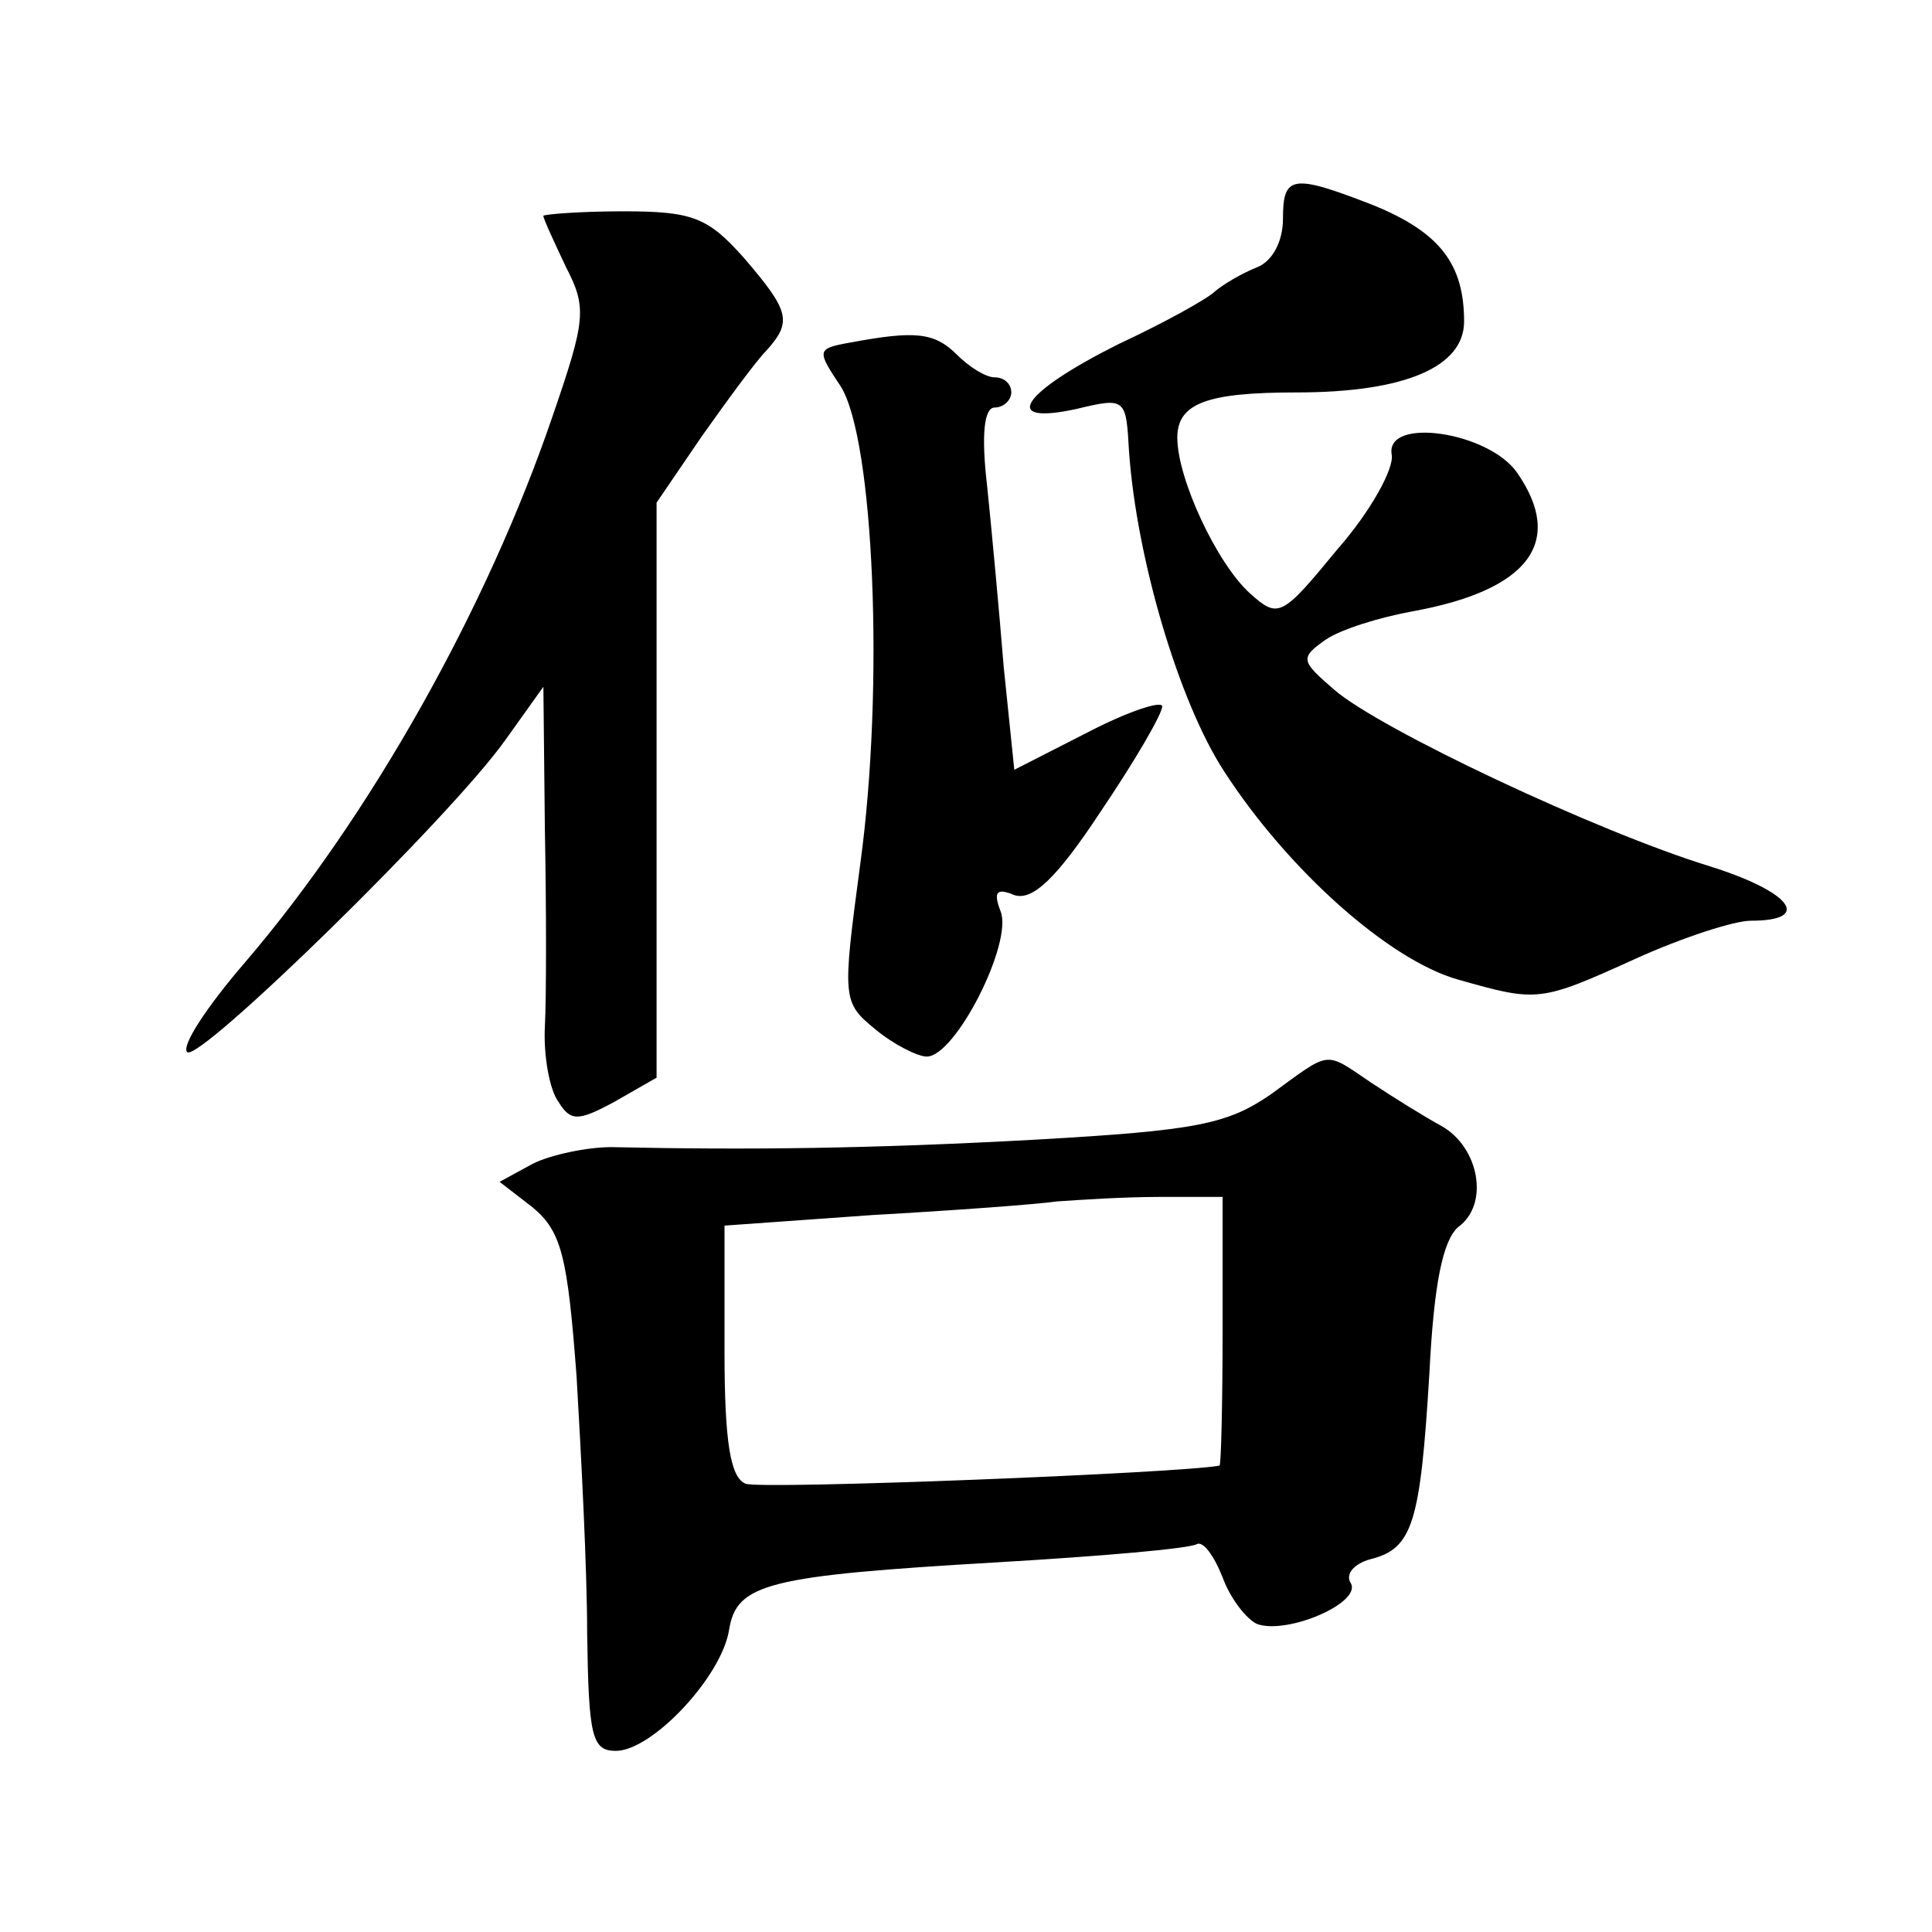 <?xml version="1.0" standalone="no"?>
<!DOCTYPE svg PUBLIC "-//W3C//DTD SVG 20010904//EN"
 "http://www.w3.org/TR/2001/REC-SVG-20010904/DTD/svg10.dtd">
<svg version="1.0" xmlns="http://www.w3.org/2000/svg"
 width="128pt" height="128pt" viewBox="0 0 128 128"
 preserveAspectRatio="xMidYMid meet">
<g transform="translate(0,128) scale(0.1,-0.1)"
fill="#0" stroke="none">
<path d="M850 1135 c0 -15 -7 -28 -17 -32 -10 -4 -22 -11 -28 -16 -5 -5 -34 -21
-64 -35 -64 -32 -79 -54 -28 -43 33 8 33 7 35 -28 5 -71 33 -166 63 -212 42 -65
109 -125 155 -138 53 -15 54 -15 118 14 31 14 65 25 76 25 41 0 27 19 -27 36 -75
23 -219 91 -249 117 -22 19 -23 21 -6 33 10 7 36 15 58 19 77 14 101 46 69 92 -19
27 -87 37 -83 12 2 -9 -14 -38 -36 -63 -37 -45 -39 -46 -58 -29 -22 20 -48 76 -48
103 0 23 20 30 79 30 72 0 111 17 111 47 0 38 -16 59 -60 77 -54 21 -60 20 -60
-9z M360 1137 c0 -2 7 -17 15 -34 14 -27 13 -35 -9 -99 -43 -126 -120 -264 -204
-362 -25 -29 -42 -55 -38 -59 7 -8 175 156 211 207 l25 35 1 -95 c1 -52 1 -111
0 -130 -1 -19 3 -42 9 -50 8 -13 13 -13 37 0 l28 16 0 190 0 191 30 44 c17 24 36
50 43 57 17 19 15 26 -15 61 -24 27 -34 31 -80 31 -29 0 -53 -2 -53 -3z M563 1053
c-22 -4 -22 -5 -6 -29 22 -35 29 -199 13 -316 -12 -90 -12 -92 10 -110 12 -10 28
-18 34 -18 19 0 57 75 49 96 -5 13 -3 16 9 11 12 -4 28 11 57 55 23 34 41 65 41
70 0 4 -22 -3 -49 -17 l-49 -25 -7 68 c-3 37 -8 91 -11 120 -4 34 -2 52 5 52 6
0 11 5 11 10 0 6 -5 10 -11 10 -6 0 -17 7 -25 15 -15 15 -28 16 -71 8z M842 555
c-29 -20 -50 -24 -155 -30 -109 -6 -190 -7 -282 -5 -16 0 -40 -5 -52 -11 l-22 -12
22 -17 c19 -16 23 -32 29 -112 3 -51 7 -128 7 -170 1 -68 3 -78 19 -78 24 0 70
49 75 80 5 31 25 36 179 45 68 4 126 9 131 12 4 2 11 -7 17 -22 5 -14 16 -28 23
-31 20 -7 69 14 62 27 -4 6 2 13 13 16 28 7 33 24 39 123 3 60 9 88 19 97 21 15
14 53 -11 67 -11 6 -32 19 -47 29 -31 21 -26 21 -66 -8z m-32 -156 c0 -49 -1 -89
-2 -90 -26 -5 -304 -16 -314 -12 -10 4 -14 27 -14 88 l0 83 98 7 c53 3 108 7 122
9 14 1 44 3 68 3 l42 0 0 -88z"/>
</g>
</svg>
